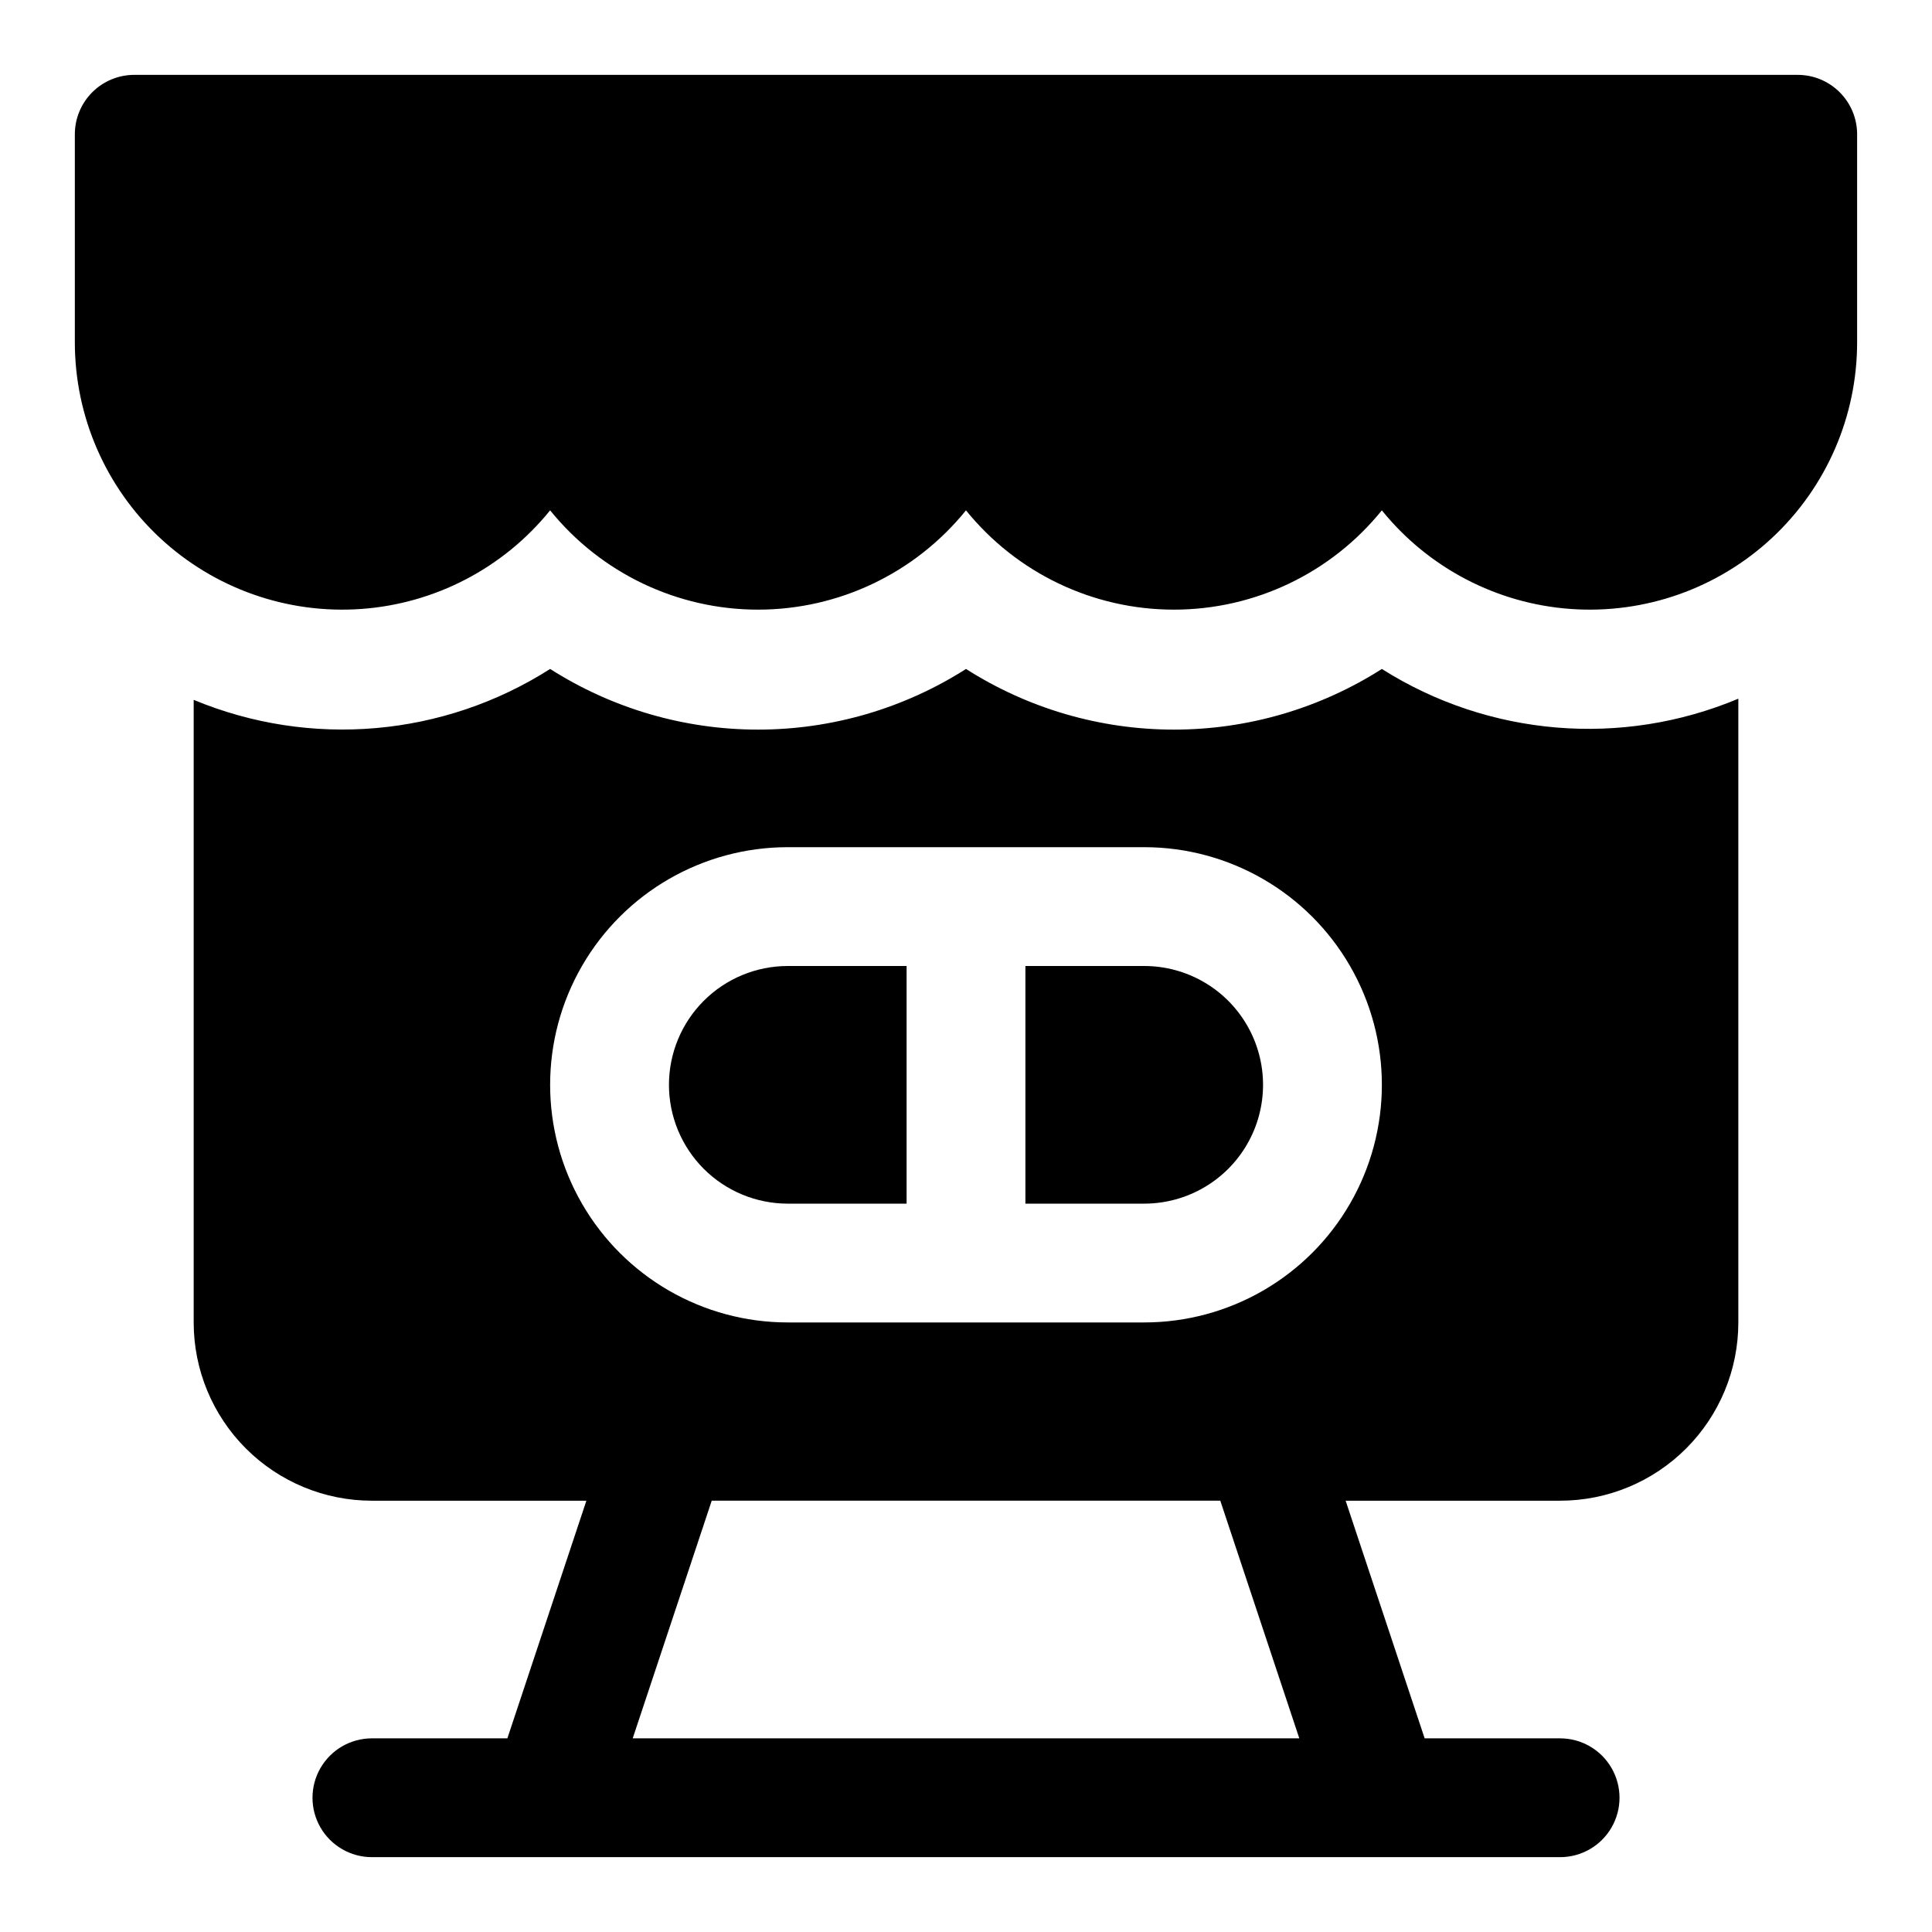 <?xml version="1.0" encoding="UTF-8"?>
<!-- Uploaded to: SVG Repo, www.svgrepo.com, Generator: SVG Repo Mixer Tools -->
<svg fill="#000000" width="800px" height="800px" version="1.1" viewBox="144 144 512 512" xmlns="http://www.w3.org/2000/svg">
 <g>
  <path d="m620.41 163.84h-440.83c-4.176 0-8.18 1.66-11.133 4.613s-4.613 6.957-4.613 11.133v55.105c-0.004 19.66 8.156 38.438 22.535 51.844 14.383 13.406 33.684 20.234 53.297 18.852 19.609-1.383 37.766-10.852 50.121-26.141 13.453 16.645 33.707 26.316 55.105 26.316 21.398 0 41.652-9.672 55.105-26.316 13.449 16.645 33.703 26.316 55.102 26.316 21.402 0 41.656-9.672 55.105-26.316 12.355 15.289 30.512 24.758 50.121 26.141 19.613 1.383 38.918-5.445 53.297-18.852s22.543-32.184 22.535-51.844v-55.105c0-4.176-1.66-8.18-4.613-11.133s-6.957-4.613-11.133-4.613z"/>
  <path d="m321.28 431.49c0 8.348 3.32 16.359 9.223 22.266 5.906 5.902 13.914 9.223 22.266 9.223h31.488v-62.977h-31.488c-8.352 0-16.359 3.316-22.266 9.223-5.902 5.902-9.223 13.914-9.223 22.266z"/>
  <path d="m447.23 400h-31.488v62.977h31.488c11.25 0 21.645-6.004 27.27-15.746 5.625-9.742 5.625-21.746 0-31.488-5.625-9.742-16.02-15.742-27.27-15.742z"/>
  <path d="m510.21 321.28c-16.461 10.496-35.582 16.074-55.105 16.074-19.523 0-38.641-5.578-55.102-16.074-16.465 10.496-35.582 16.074-55.105 16.074-19.523 0-38.641-5.578-55.105-16.074-28.258 18.008-63.531 21.062-94.465 8.188v165c0 12.527 4.977 24.543 13.836 33.398 8.859 8.859 20.871 13.836 33.398 13.836h56.836l-20.941 62.977h-35.895c-5.625 0-10.824 3-13.637 7.871-2.812 4.871-2.812 10.871 0 15.746 2.812 4.871 8.012 7.871 13.637 7.871h314.88c5.625 0 10.824-3 13.637-7.871 2.812-4.875 2.812-10.875 0-15.746-2.812-4.871-8.012-7.871-13.637-7.871h-35.895l-20.941-62.977h56.836c12.527 0 24.543-4.977 33.398-13.836 8.859-8.855 13.836-20.871 13.836-33.398v-165.31c-30.883 12.973-66.156 10.031-94.465-7.871zm-21.883 283.39h-176.65l20.941-62.977h134.77zm-41.094-110.21h-94.465c-22.5 0-43.289-12-54.539-31.484-11.25-19.488-11.25-43.492 0-62.977 11.25-19.488 32.039-31.488 54.539-31.488h94.465c22.5 0 43.289 12 54.539 31.488 11.25 19.484 11.25 43.488 0 62.977-11.25 19.484-32.039 31.484-54.539 31.484z"/>
 </g>
</svg>